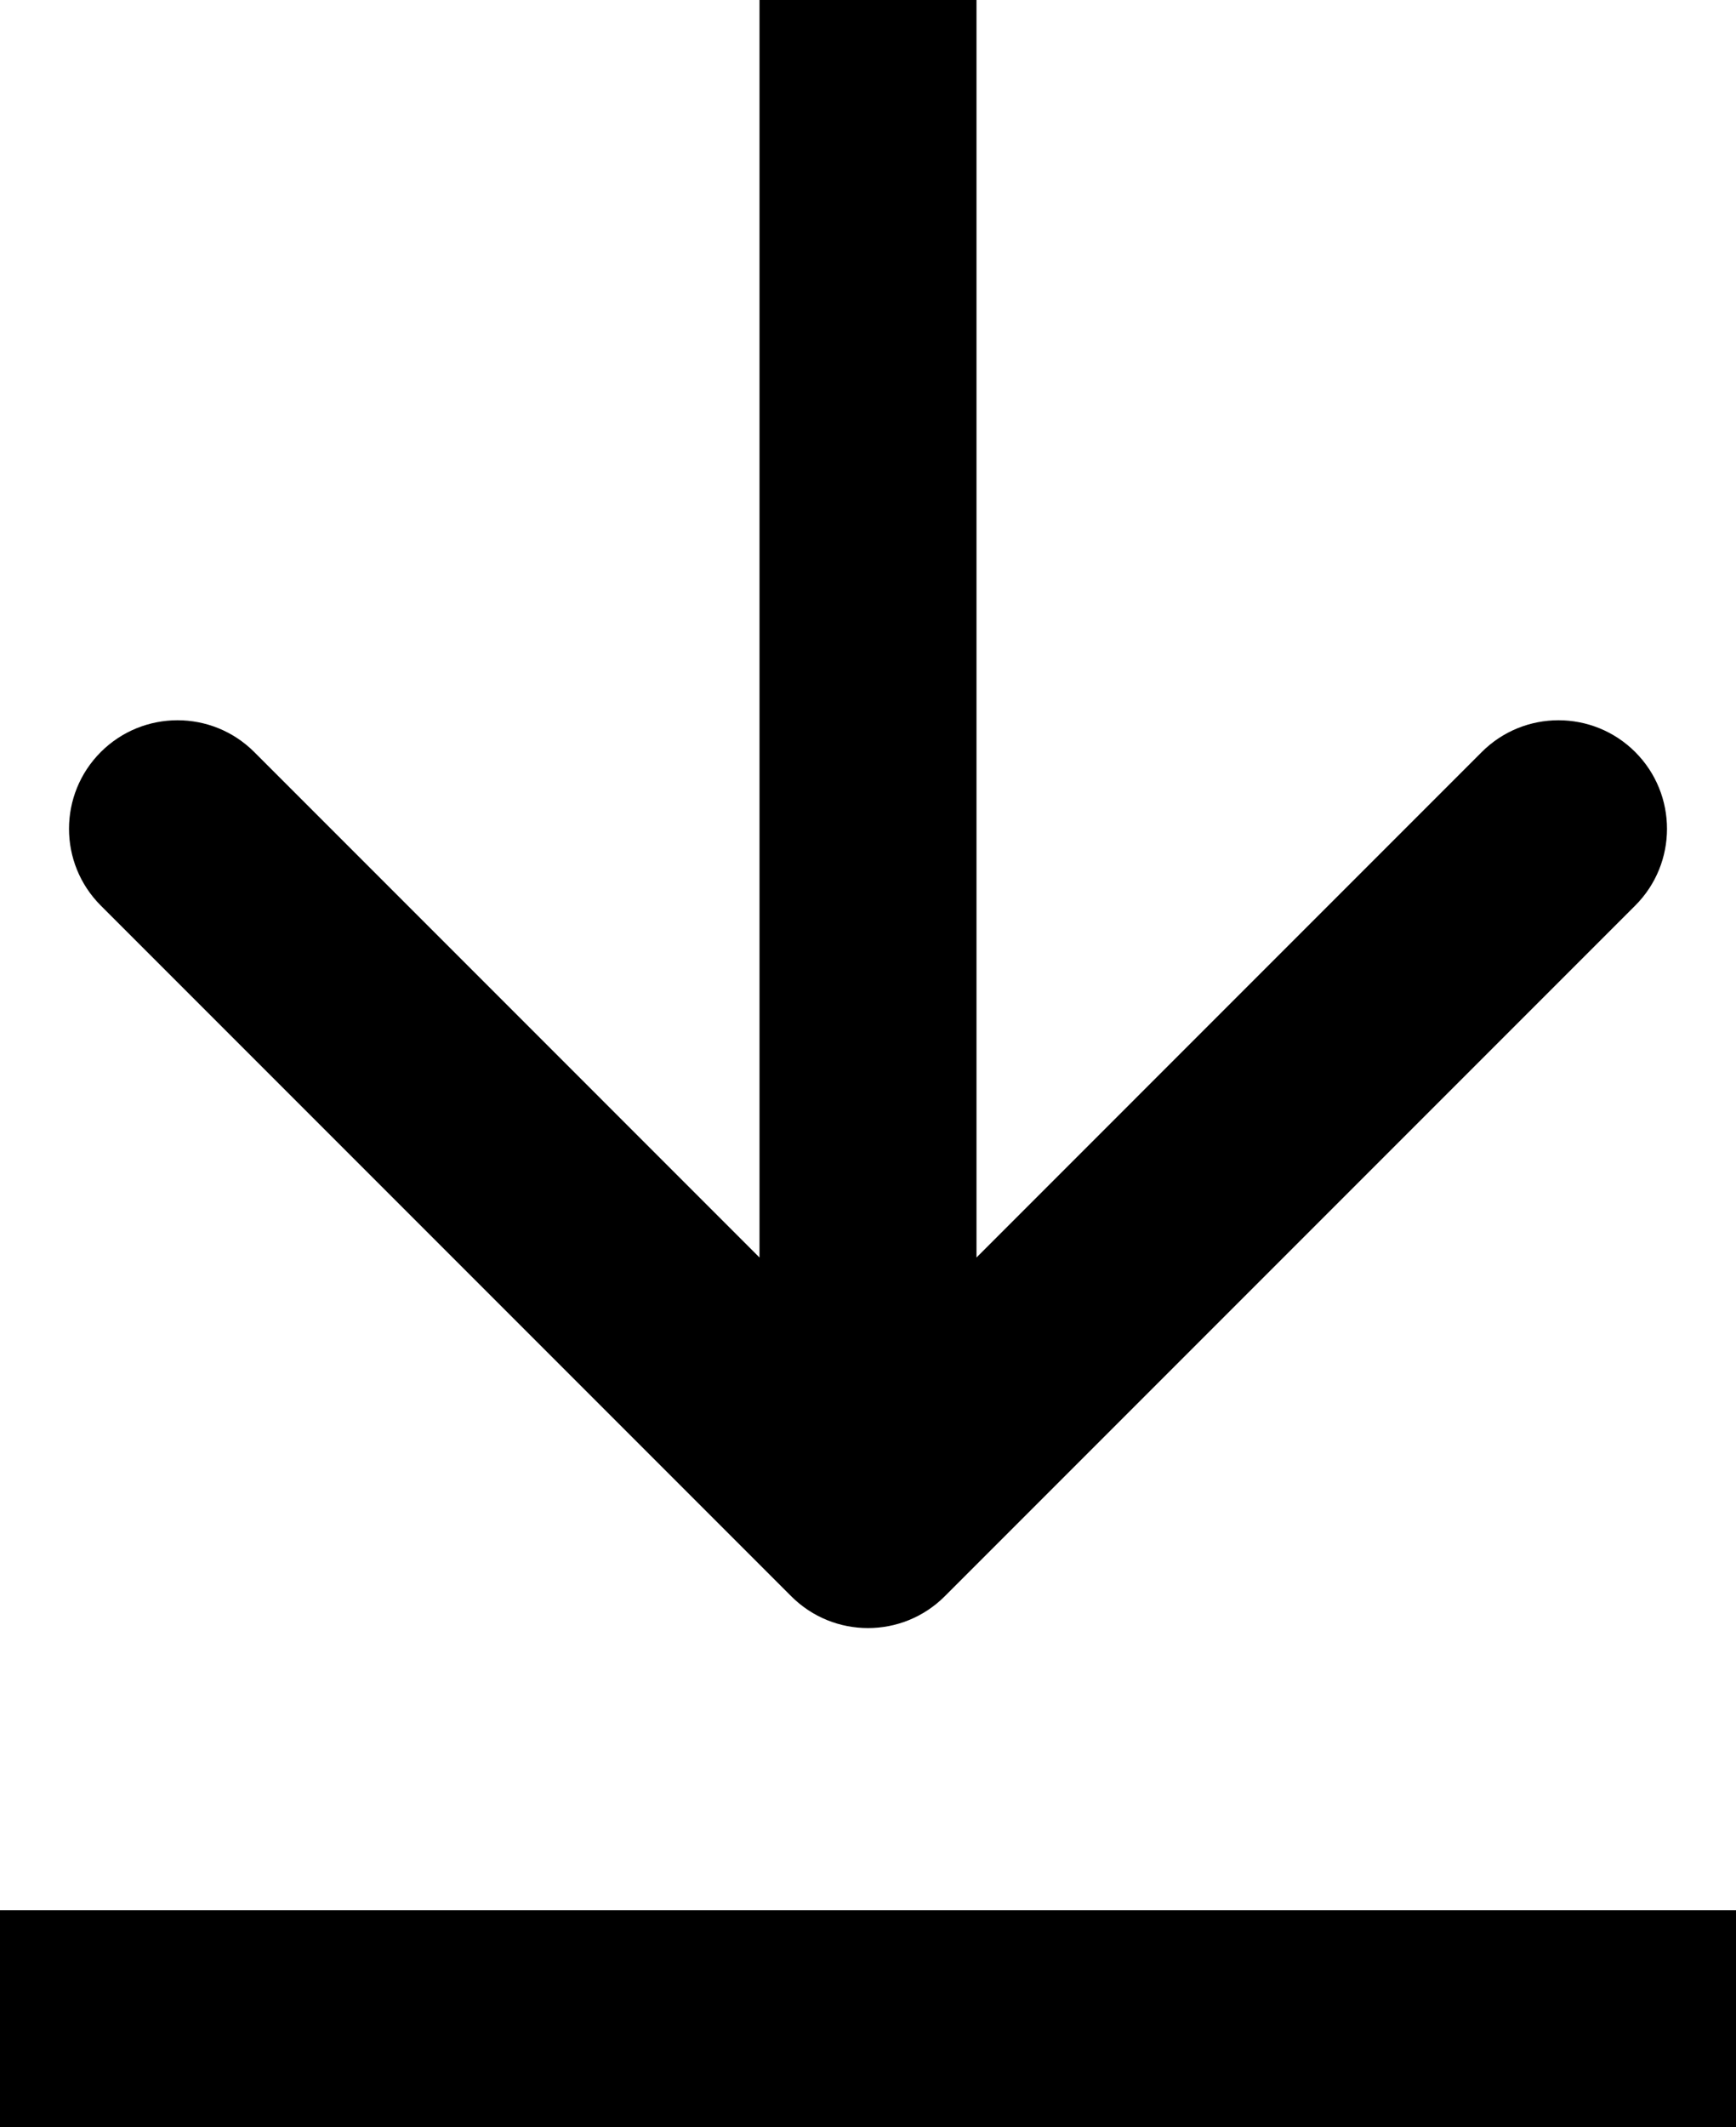 <svg width="40" height="49" viewBox="0 0 40 49" fill="none" xmlns="http://www.w3.org/2000/svg">
<path d="M18.232 36.768C19.209 37.744 20.791 37.744 21.768 36.768L37.678 20.858C38.654 19.882 38.654 18.299 37.678 17.322C36.701 16.346 35.118 16.346 34.142 17.322L20 31.465L5.858 17.322C4.882 16.346 3.299 16.346 2.322 17.322C1.346 18.299 1.346 19.882 2.322 20.858L18.232 36.768ZM17.5 -1.09278e-07L17.5 35L22.5 35L22.5 1.09278e-07L17.5 -1.09278e-07Z" fill="black"/>
<line y1="46.5" x2="40" y2="46.5" stroke="black" stroke-width="5"/>
</svg>
